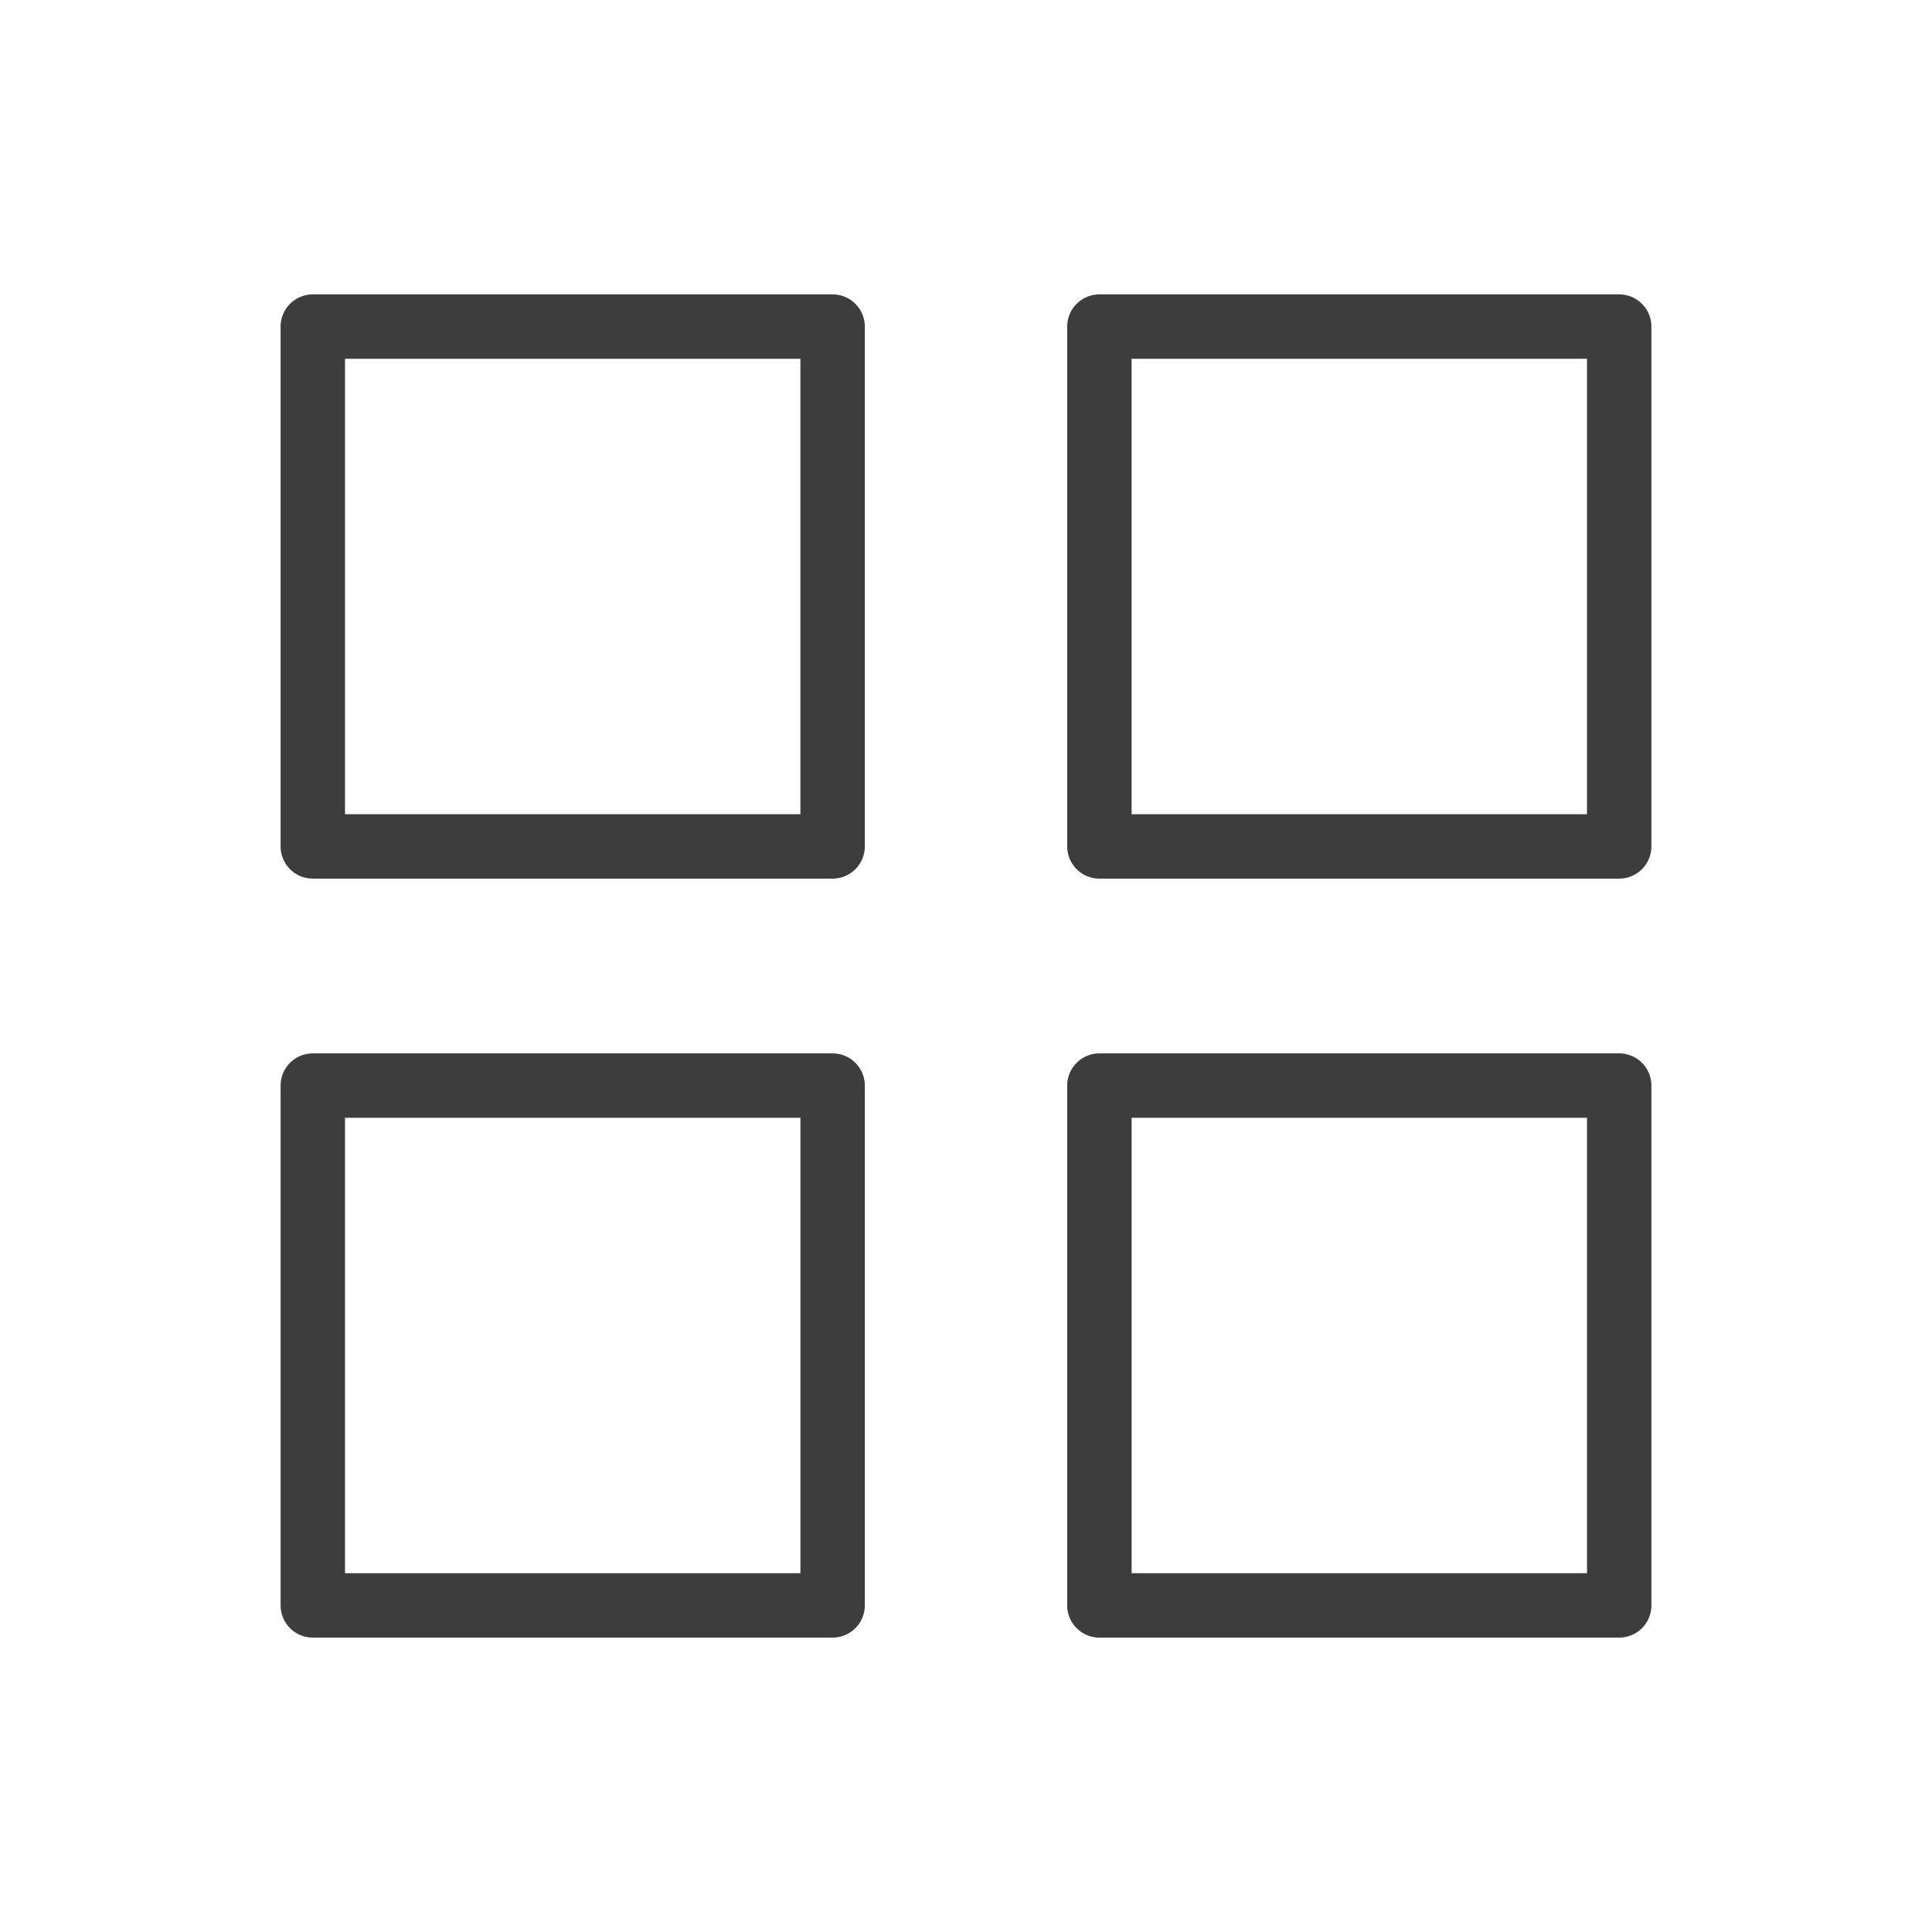<?xml version="1.0" ?>

<!-- Скачано с сайта svg4.ru / Downloaded from svg4.ru -->
<svg width="800px" height="800px" viewBox="0 0 281.25 281.25" id="svg2" version="1.1" xml:space="preserve" xmlns="http://www.w3.org/2000/svg" xmlns:cc="http://creativecommons.org/ns#" xmlns:dc="http://purl.org/dc/elements/1.1/" xmlns:rdf="http://www.w3.org/1999/02/22-rdf-syntax-ns#" xmlns:svg="http://www.w3.org/2000/svg">

<defs id="defs4"/>

<g id="layer1" transform="translate(6402.356,-4899.026)">

<path d="m -6356.82,4941.883 a 4.688,4.688 0 0 0 -4.688,4.688 v 75.67 a 4.688,4.688 0 0 0 4.688,4.688 h 75.67 a 4.688,4.688 0 0 0 4.688,-4.688 v -75.67 a 4.688,4.688 0 0 0 -4.688,-4.688 z m 114.509,0 a 4.688,4.688 0 0 0 -4.688,4.688 v 75.67 a 4.688,4.688 0 0 0 4.688,4.688 h 75.668 a 4.688,4.688 0 0 0 4.688,-4.688 v -75.67 a 4.688,4.688 0 0 0 -4.688,-4.688 z m -109.821,9.375 h 66.295 v 66.295 h -66.295 z m 114.509,0 h 66.293 v 66.295 h -66.293 z m -119.196,101.115 a 4.688,4.688 0 0 0 -4.688,4.688 v 75.67 a 4.688,4.688 0 0 0 4.688,4.688 h 75.67 a 4.688,4.688 0 0 0 4.688,-4.688 v -75.67 a 4.688,4.688 0 0 0 -4.688,-4.688 z m 114.509,0 a 4.688,4.688 0 0 0 -4.688,4.688 v 75.67 a 4.688,4.688 0 0 0 4.688,4.688 h 75.668 a 4.688,4.688 0 0 0 4.688,-4.688 v -75.67 a 4.688,4.688 0 0 0 -4.688,-4.688 z m -109.821,9.375 h 66.295 v 66.295 h -66.295 z m 114.509,0 h 66.293 v 66.295 h -66.293 z" id="rect1634" style="color:#000000;fill:#3d3d3d;fill-opacity:1;fill-rule:evenodd;stroke-linecap:round;stroke-linejoin:round;-inkscape-stroke:none"/>

</g>

</svg>